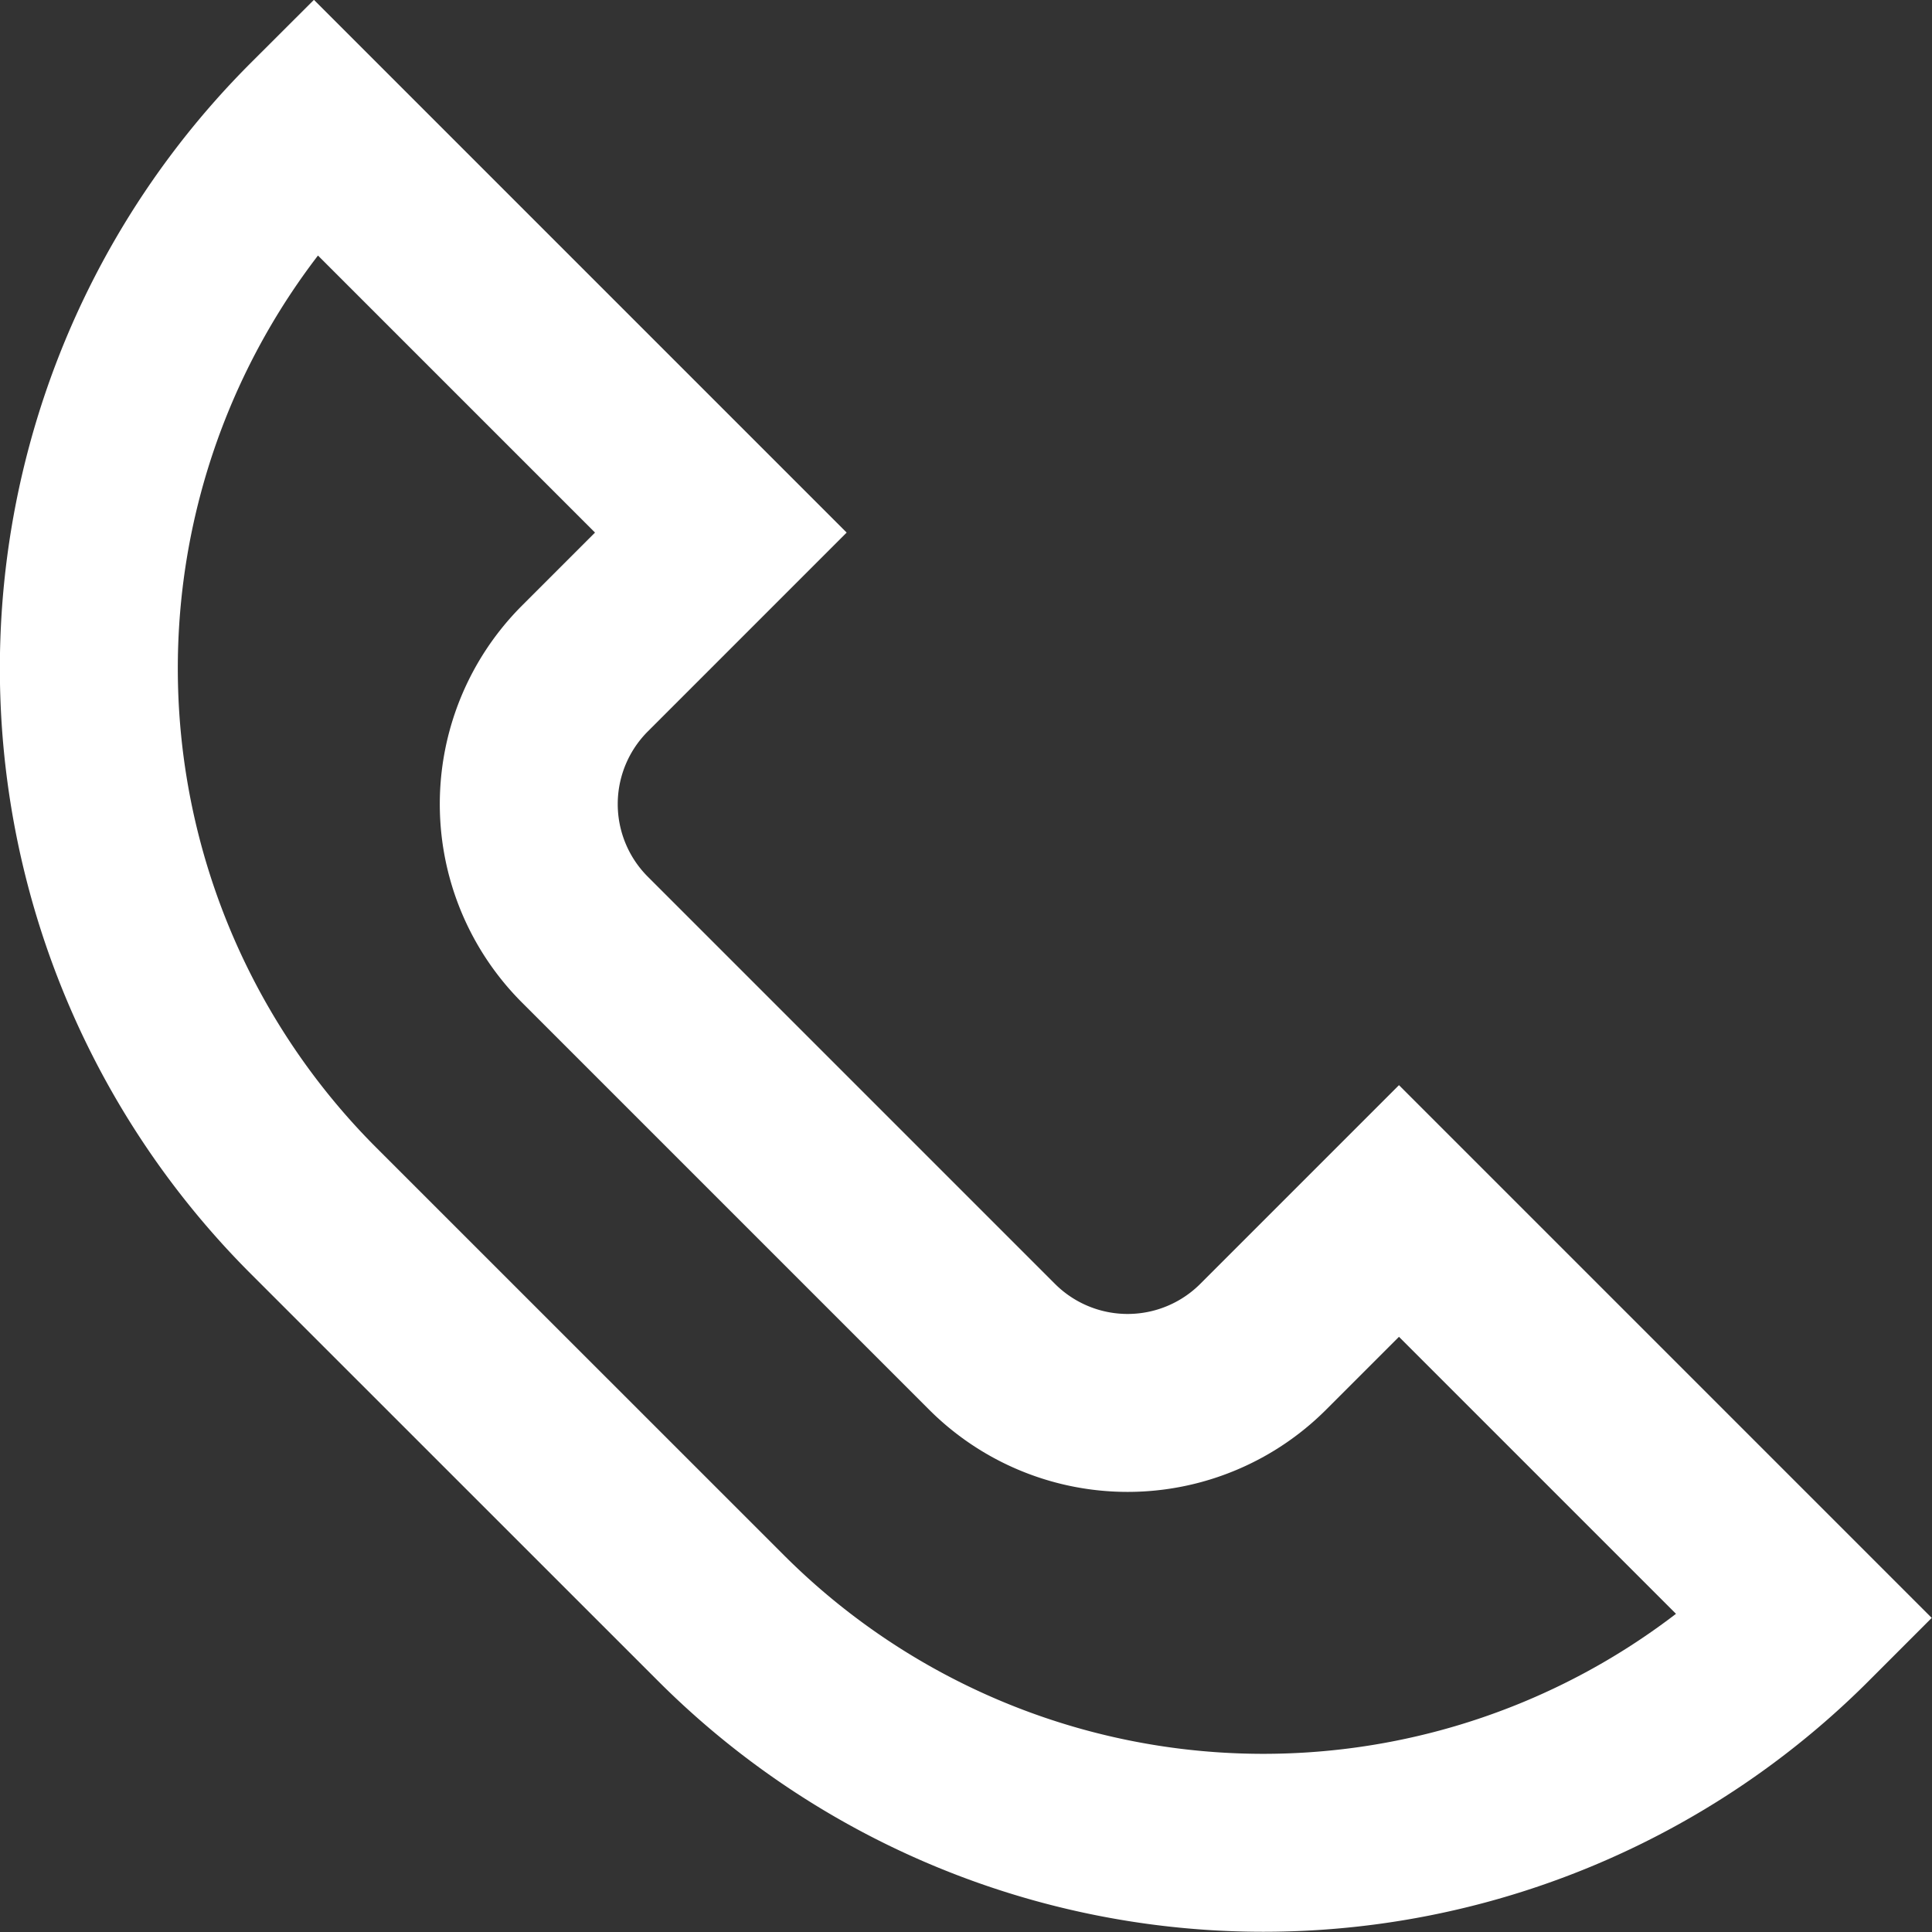 <svg xmlns="http://www.w3.org/2000/svg" width="21.715" height="21.715" viewBox="0 0 21.715 21.715">
  <rect x="0" y="0" width="21.715" height="21.715" fill="#333333" stroke="none"/>
  <path id="Pfad_2004" data-name="Pfad 2004" d="M12.728,24.727,8.153,20.153a8.62,8.62,0,0,1,0-12.2l4.574,4.574L11.2,14.054a2.155,2.155,0,0,0,0,3.049l4.574,4.574a2.155,2.155,0,0,0,3.05,0l1.525-1.525,4.574,4.574A8.62,8.62,0,0,1,12.728,24.727Z" transform="translate(-4.625 -6.541)" fill="none" stroke="#fff" stroke-linecap="square" stroke-miterlimit="10" stroke-width="2"/>
</svg>
